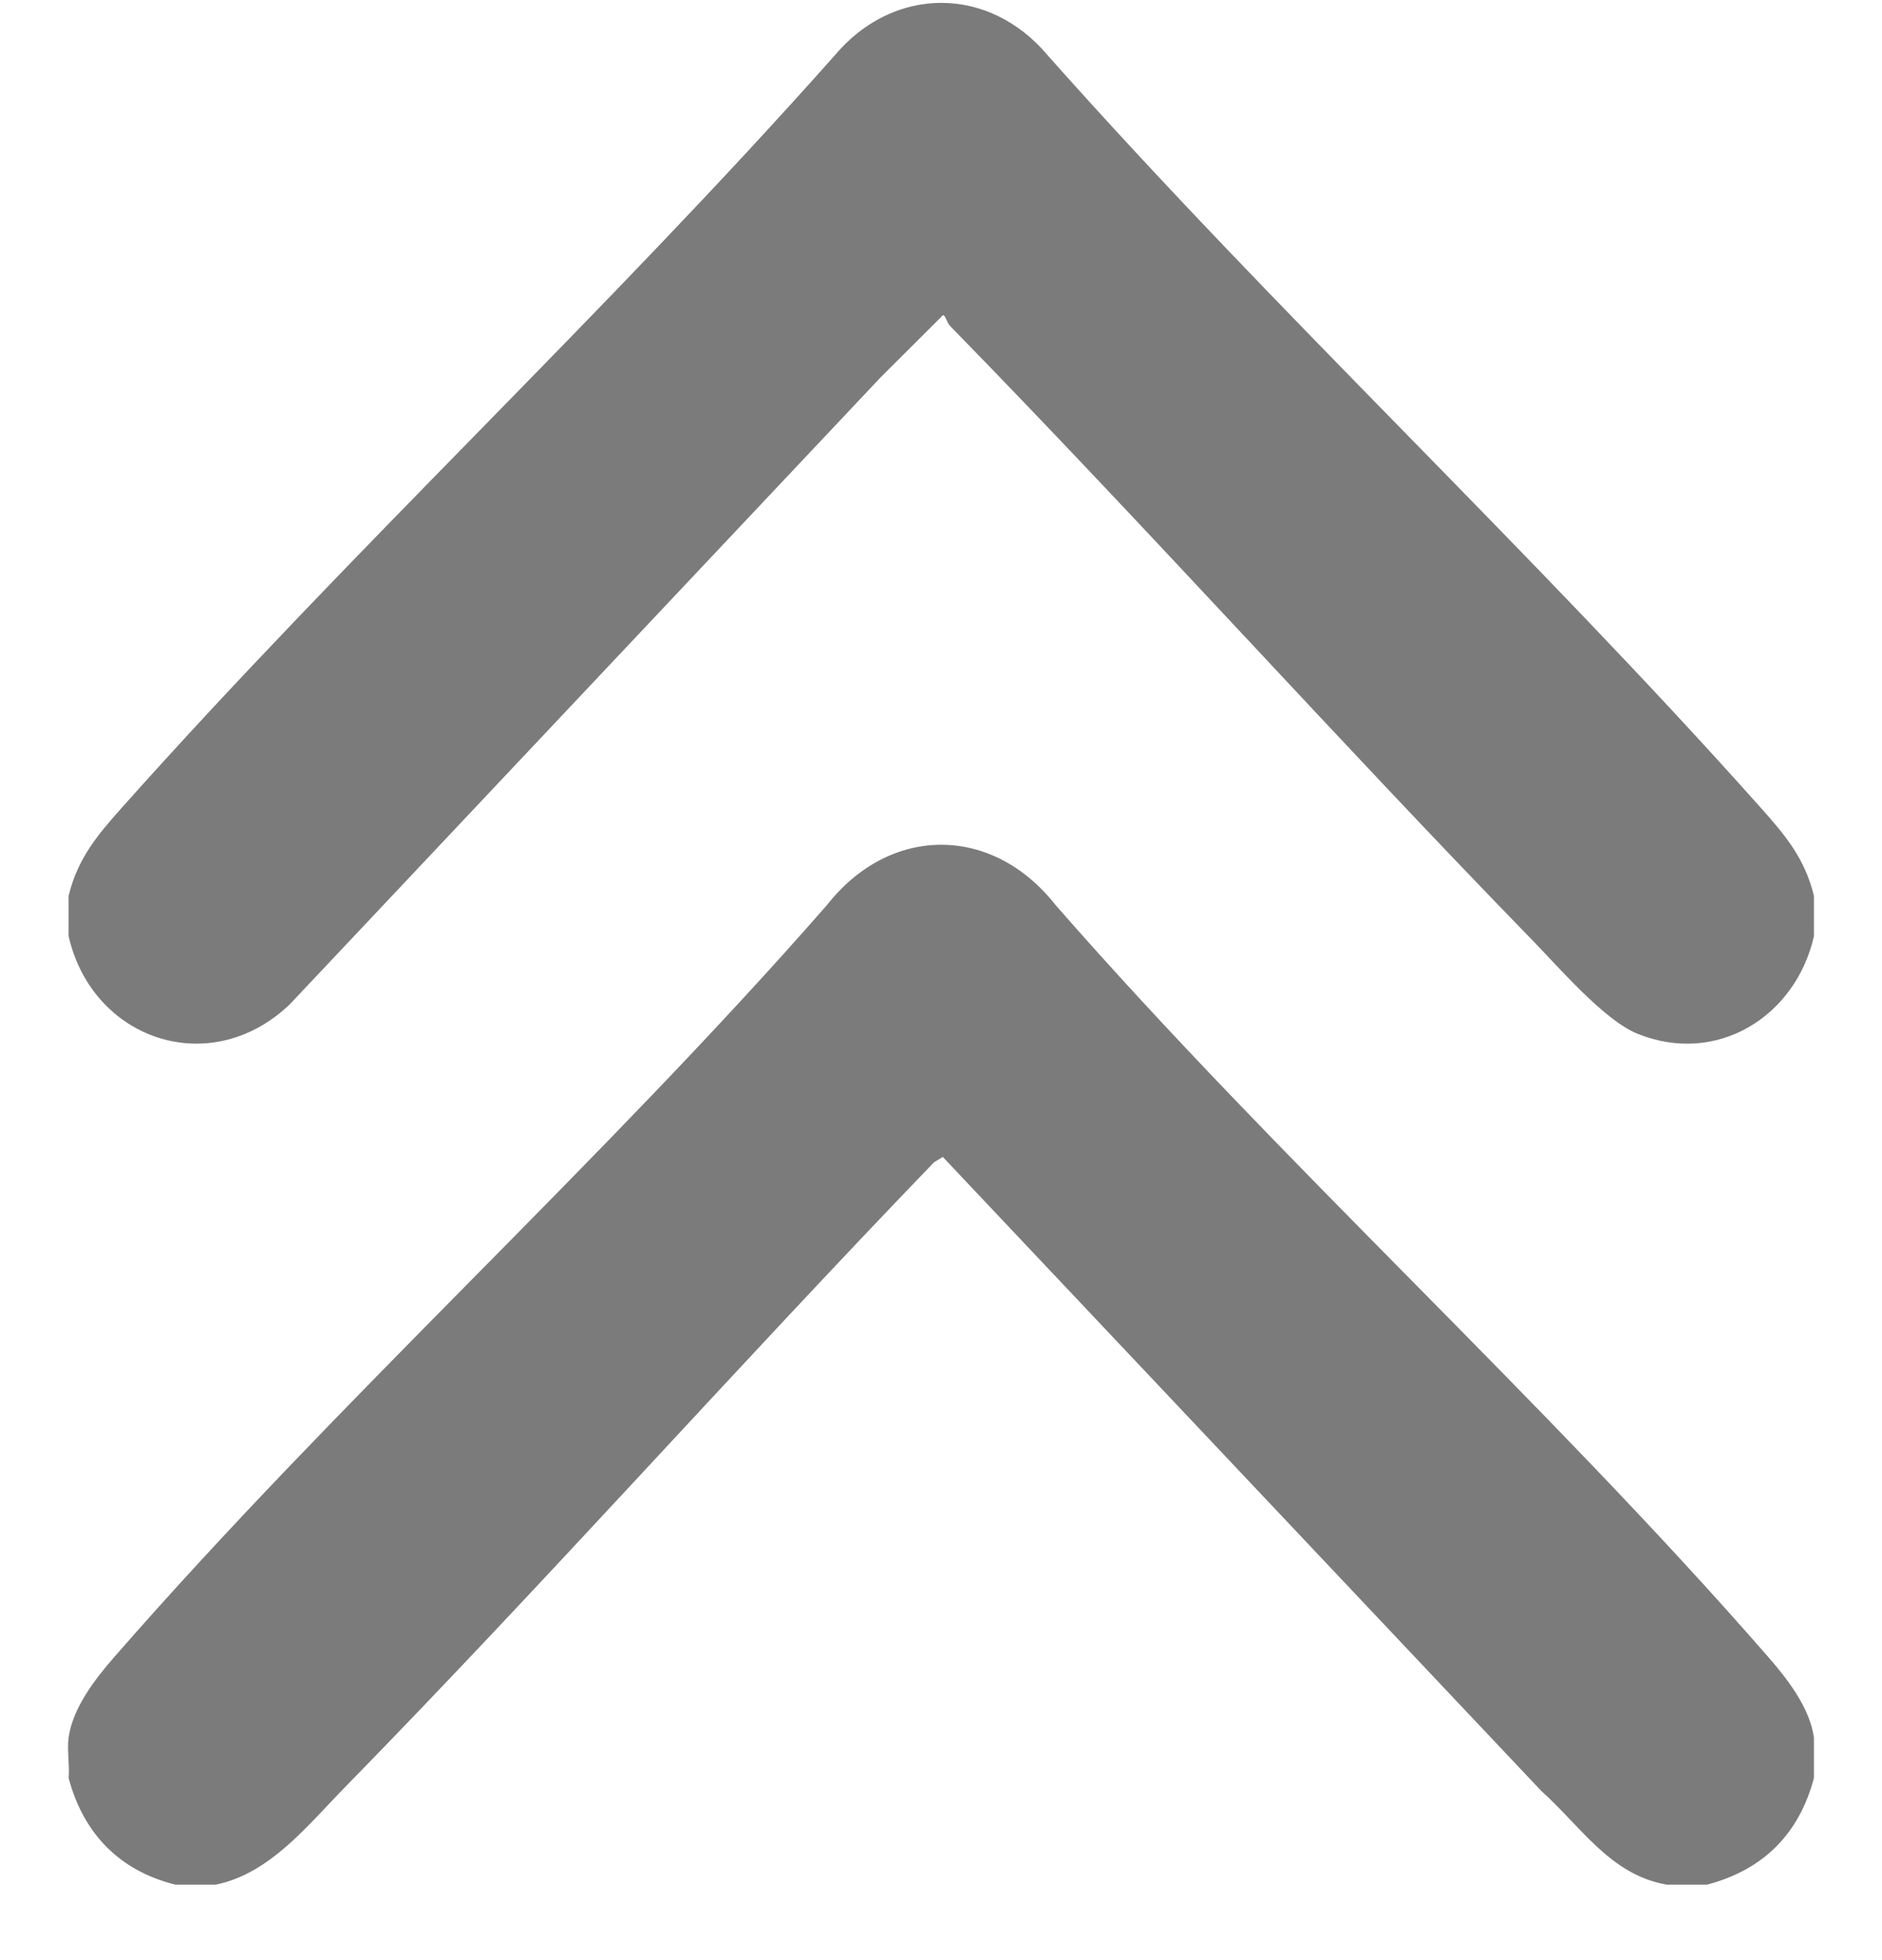 <svg xmlns="http://www.w3.org/2000/svg" fill="none" viewBox="0 0 24 25" height="25" width="24">
<path fill="#7B7B7B" d="M23.132 11.425V11.941C22.9 12.964 21.895 13.597 20.878 13.183C20.457 13.012 19.876 12.335 19.539 11.989C17.032 9.413 14.631 6.732 12.118 4.16C12.073 4.114 12.061 4.027 12.026 4.019L11.228 4.815L3.694 12.811C2.681 13.777 1.179 13.265 0.875 11.941V11.425C0.991 10.95 1.239 10.654 1.555 10.3C4.479 7.019 7.72 4.001 10.64 0.712C11.392 -0.188 12.614 -0.189 13.366 0.712C16.287 4.001 19.528 7.019 22.452 10.3C22.768 10.654 23.016 10.95 23.132 11.425Z"></path>
<path fill="#7B7B7B" d="M23.132 22.162V22.677C22.944 23.39 22.486 23.848 21.771 24.037H21.254C20.536 23.913 20.161 23.295 19.656 22.843L12.023 14.756L11.91 14.825C9.378 17.452 6.949 20.188 4.398 22.796C3.922 23.282 3.443 23.896 2.753 24.037H2.236C1.522 23.86 1.063 23.384 0.875 22.677C0.89 22.514 0.853 22.32 0.875 22.162C0.927 21.782 1.216 21.41 1.461 21.13C4.323 17.847 7.671 14.832 10.547 11.542C11.352 10.518 12.655 10.519 13.46 11.542C16.335 14.832 19.685 17.847 22.546 21.13C22.791 21.41 23.08 21.782 23.132 22.162Z"></path>
</svg>
